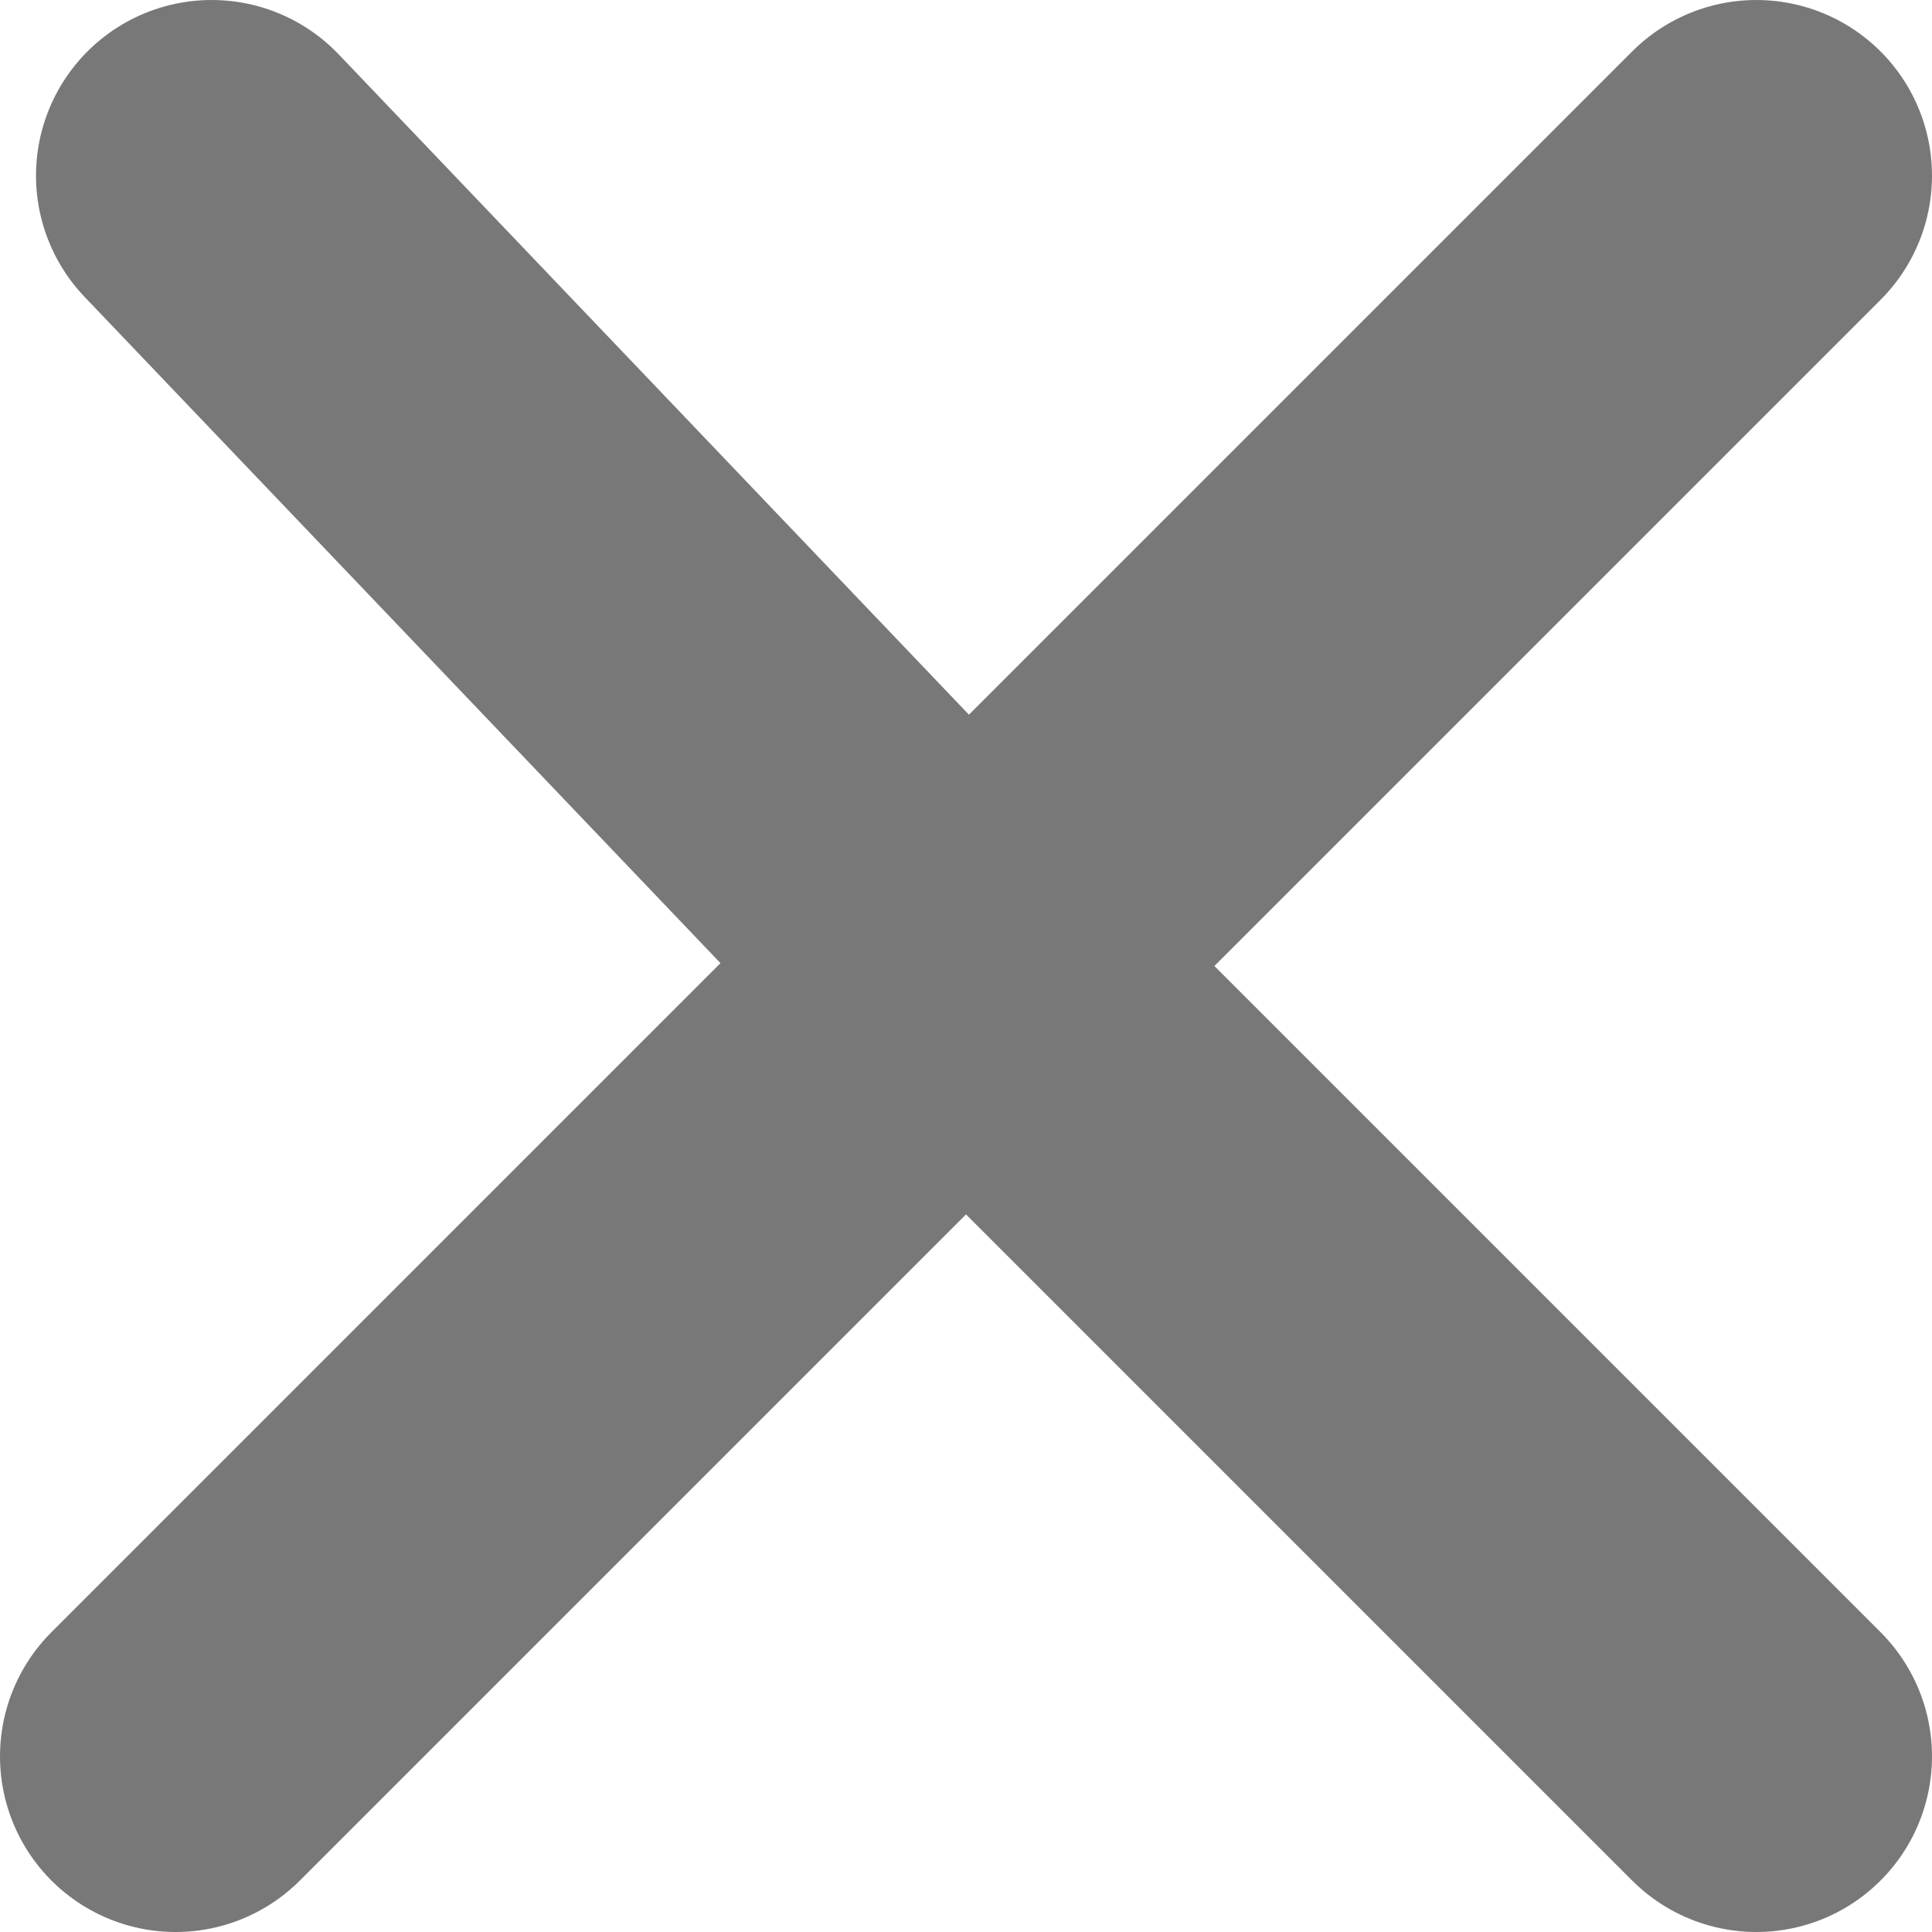 <svg width="11" height="11" viewBox="0 0 11 11" fill="none" xmlns="http://www.w3.org/2000/svg">
<path d="M1 10L5.5 5.5M10 1L5.5 5.5M5.5 5.5L1.205 1M5.5 5.5L10 10" stroke="#787878" stroke-width="2" stroke-linecap="round" stroke-linejoin="round"/>
</svg>
